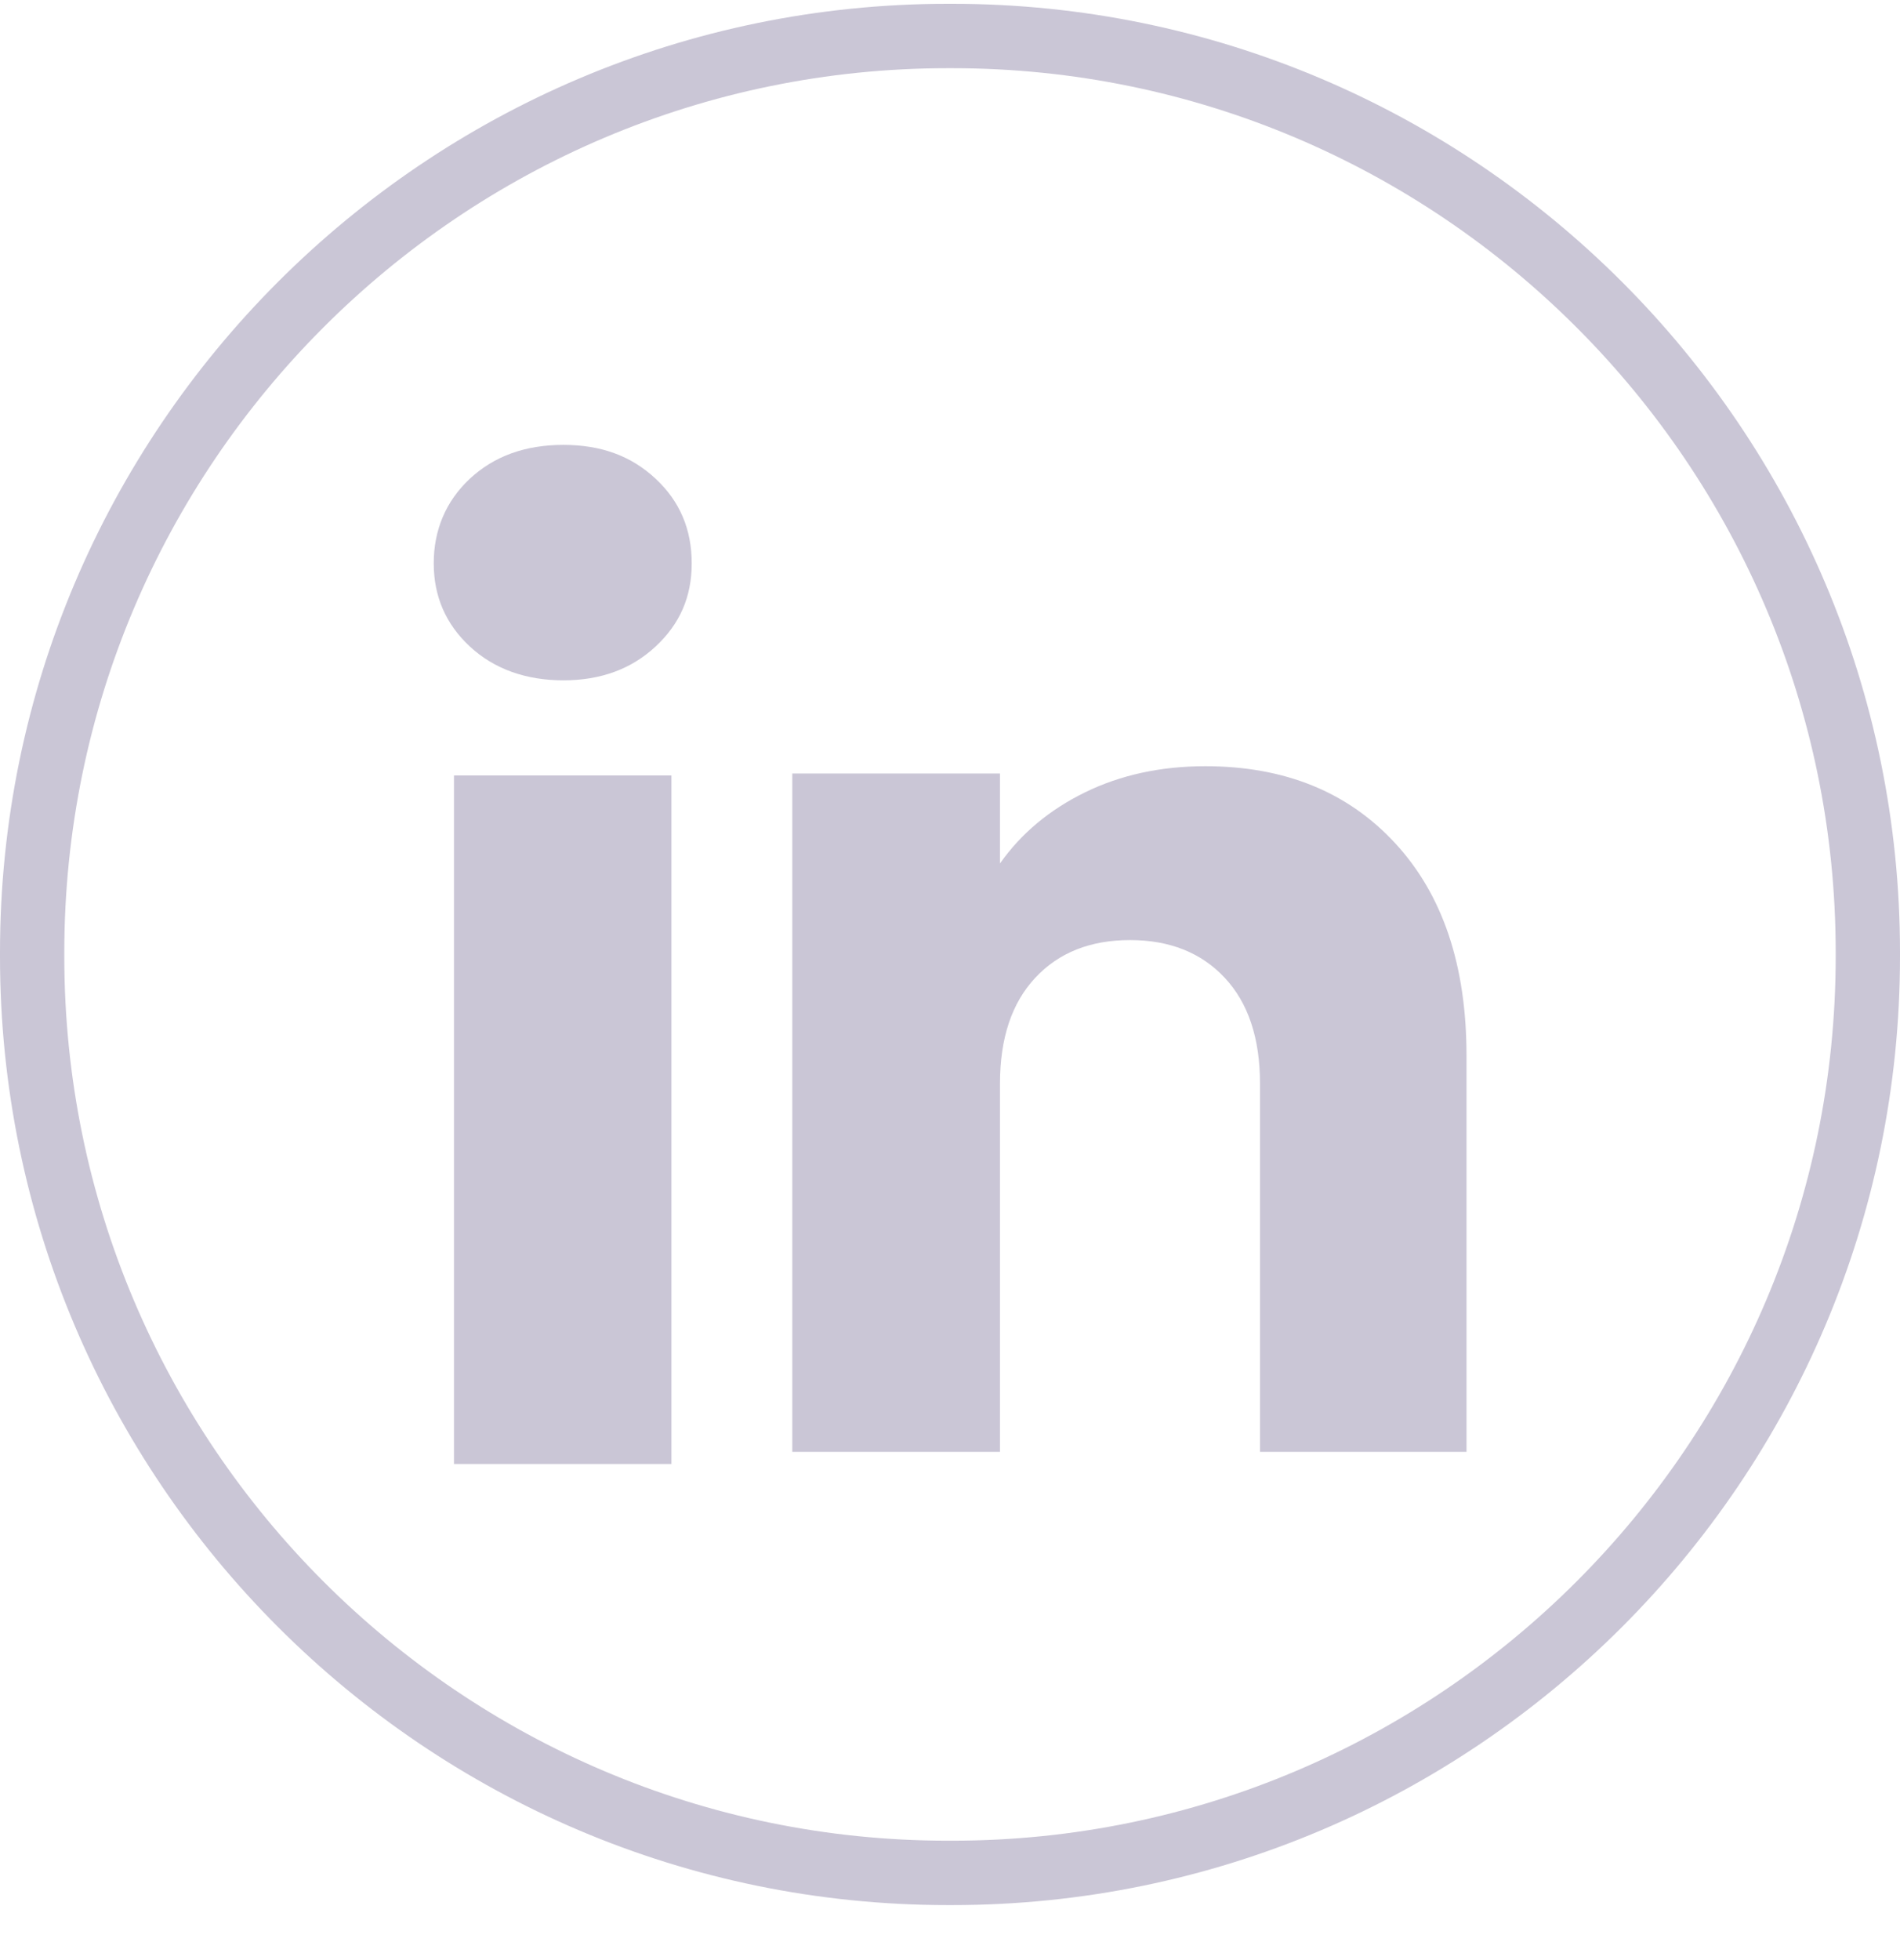 <svg width="32" height="33" viewBox="0 0 32 33" fill="none" xmlns="http://www.w3.org/2000/svg">
<g id="Group">
<path id="Vector" d="M16.035 32.074H15.965C7.162 32.074 0 24.91 0 16.104V16.034C0 7.228 7.162 0.064 15.965 0.064H16.035C24.838 0.064 32 7.228 32 16.034V16.104C32 24.91 24.838 32.074 16.035 32.074ZM15.965 1.148C7.759 1.148 1.083 7.825 1.083 16.034V16.104C1.083 24.313 7.759 30.99 15.965 30.99H16.035C24.241 30.99 30.917 24.313 30.917 16.104V16.034C30.917 7.825 24.241 1.148 16.035 1.148H15.965Z" fill="#CAC6D6"/>
<g id="Group_2">
<path id="Vector_2" d="M7.915 10.886C7.507 10.508 7.305 10.04 7.305 9.483C7.305 8.926 7.508 8.437 7.915 8.058C8.322 7.68 8.846 7.49 9.488 7.49C10.131 7.49 10.634 7.68 11.04 8.058C11.448 8.436 11.65 8.912 11.65 9.483C11.65 10.054 11.447 10.508 11.04 10.886C10.633 11.264 10.117 11.454 9.488 11.454C8.86 11.454 8.322 11.264 7.915 10.886ZM11.308 13.055V24.648H7.646V13.055H11.308Z" fill="#CAC6D6"/>
<path id="Vector_3" d="M23.502 14.201C24.3 15.067 24.699 16.257 24.699 17.772V24.444H21.221V18.242C21.221 17.478 21.022 16.884 20.627 16.462C20.232 16.039 19.699 15.827 19.032 15.827C18.364 15.827 17.831 16.038 17.436 16.462C17.041 16.884 16.842 17.478 16.842 18.242V24.444H13.344V13.023H16.842V14.537C17.197 14.033 17.674 13.634 18.274 13.34C18.874 13.047 19.549 12.9 20.3 12.9C21.637 12.9 22.704 13.334 23.502 14.201Z" fill="#CAC6D6"/>
</g>
</g>
</svg>
